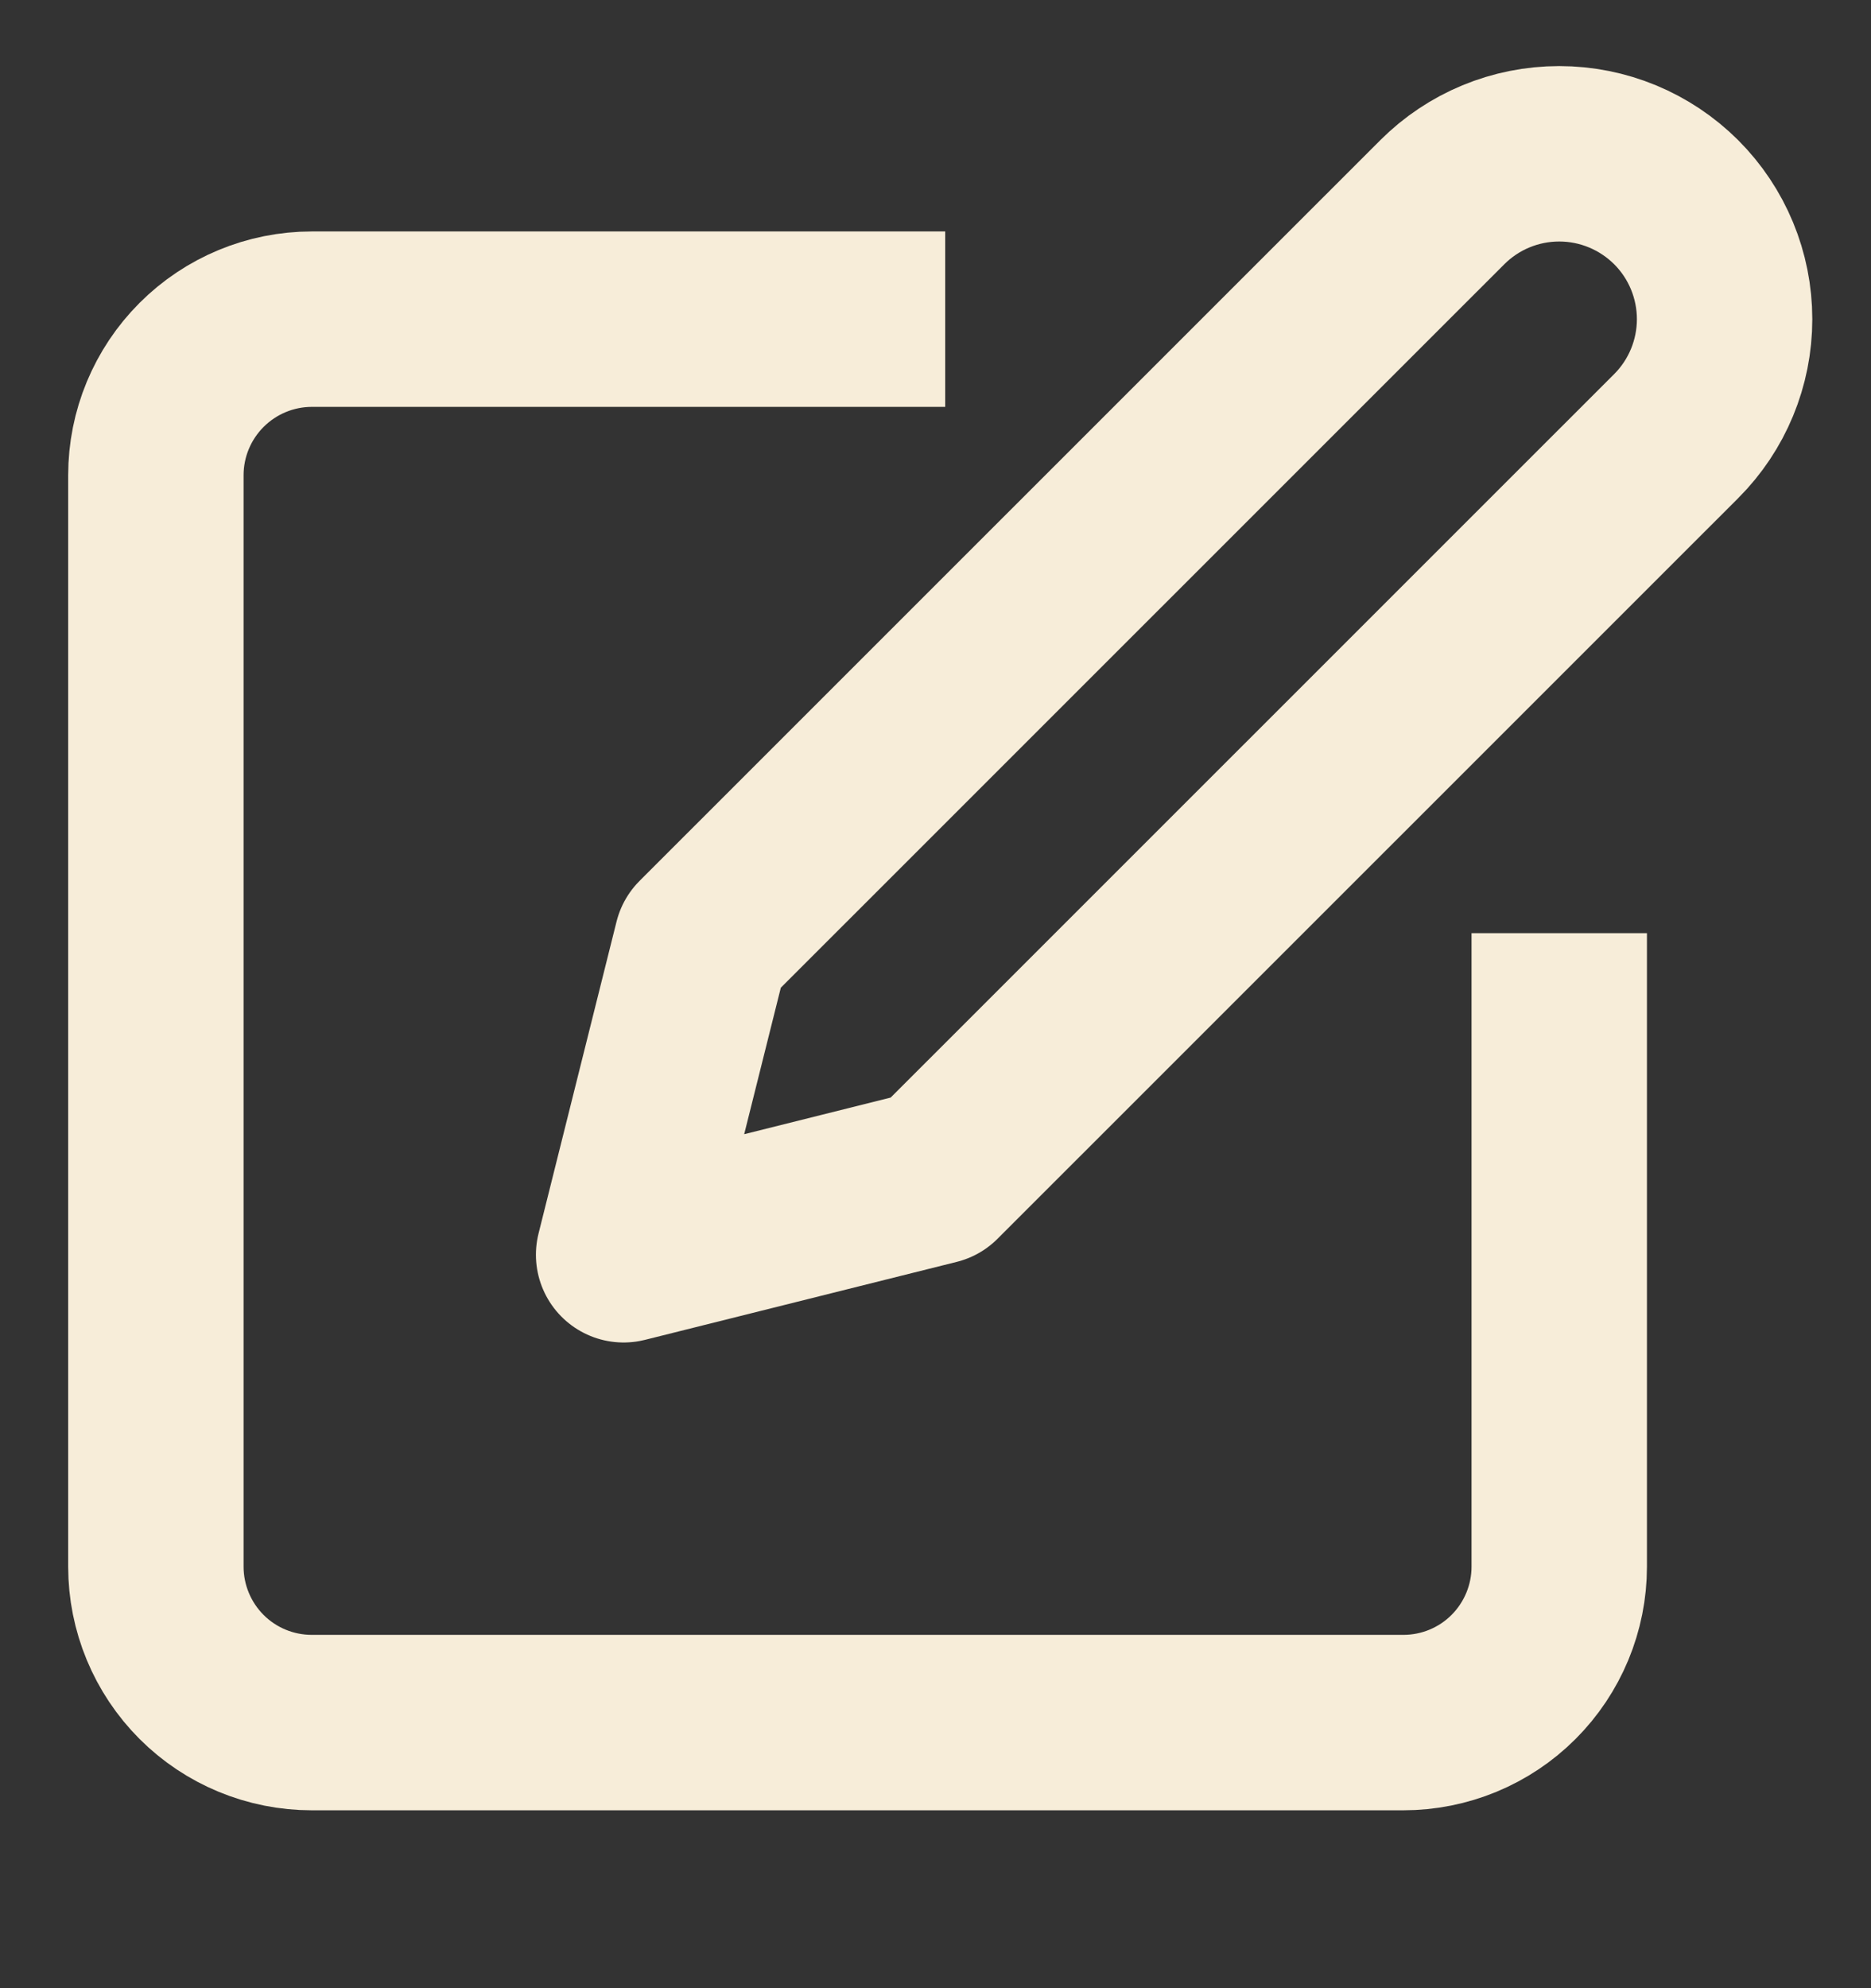 <svg width="16" height="17" viewBox="0 0 16 17" fill="none" xmlns="http://www.w3.org/2000/svg">
<rect x="0" y="0" width="16" height="17" fill="#333333" stroke="none"/>
<g clip-path="url(#clip0_6182_12667)">
<path d="M7.333 2.729H2.667C2.313 2.729 1.974 2.87 1.724 3.12C1.474 3.37 1.333 3.709 1.333 4.063V13.396C1.333 13.749 1.474 14.089 1.724 14.339C1.974 14.589 2.313 14.729 2.667 14.729H12C12.354 14.729 12.693 14.589 12.943 14.339C13.193 14.089 13.334 13.749 13.334 13.396V8.729" stroke="#F7EDD9" stroke-width="1.5" stroke-linecap="square" stroke-linejoin="round"/>
<path d="M12.334 1.729C12.599 1.464 12.958 1.315 13.334 1.315C13.709 1.315 14.068 1.464 14.334 1.729C14.599 1.994 14.748 2.354 14.748 2.729C14.748 3.104 14.599 3.464 14.334 3.729L8 10.062L5.333 10.729L6 8.062L12.334 1.729Z" stroke="#F7EDD9" stroke-width="1.5" stroke-linecap="round" stroke-linejoin="round"/>
</g>
<defs>
<clipPath id="clip0_6182_12667">
<rect width="16" height="16" fill="white" transform="translate(0 0.062)"/>
</clipPath>
</defs>
</svg>
